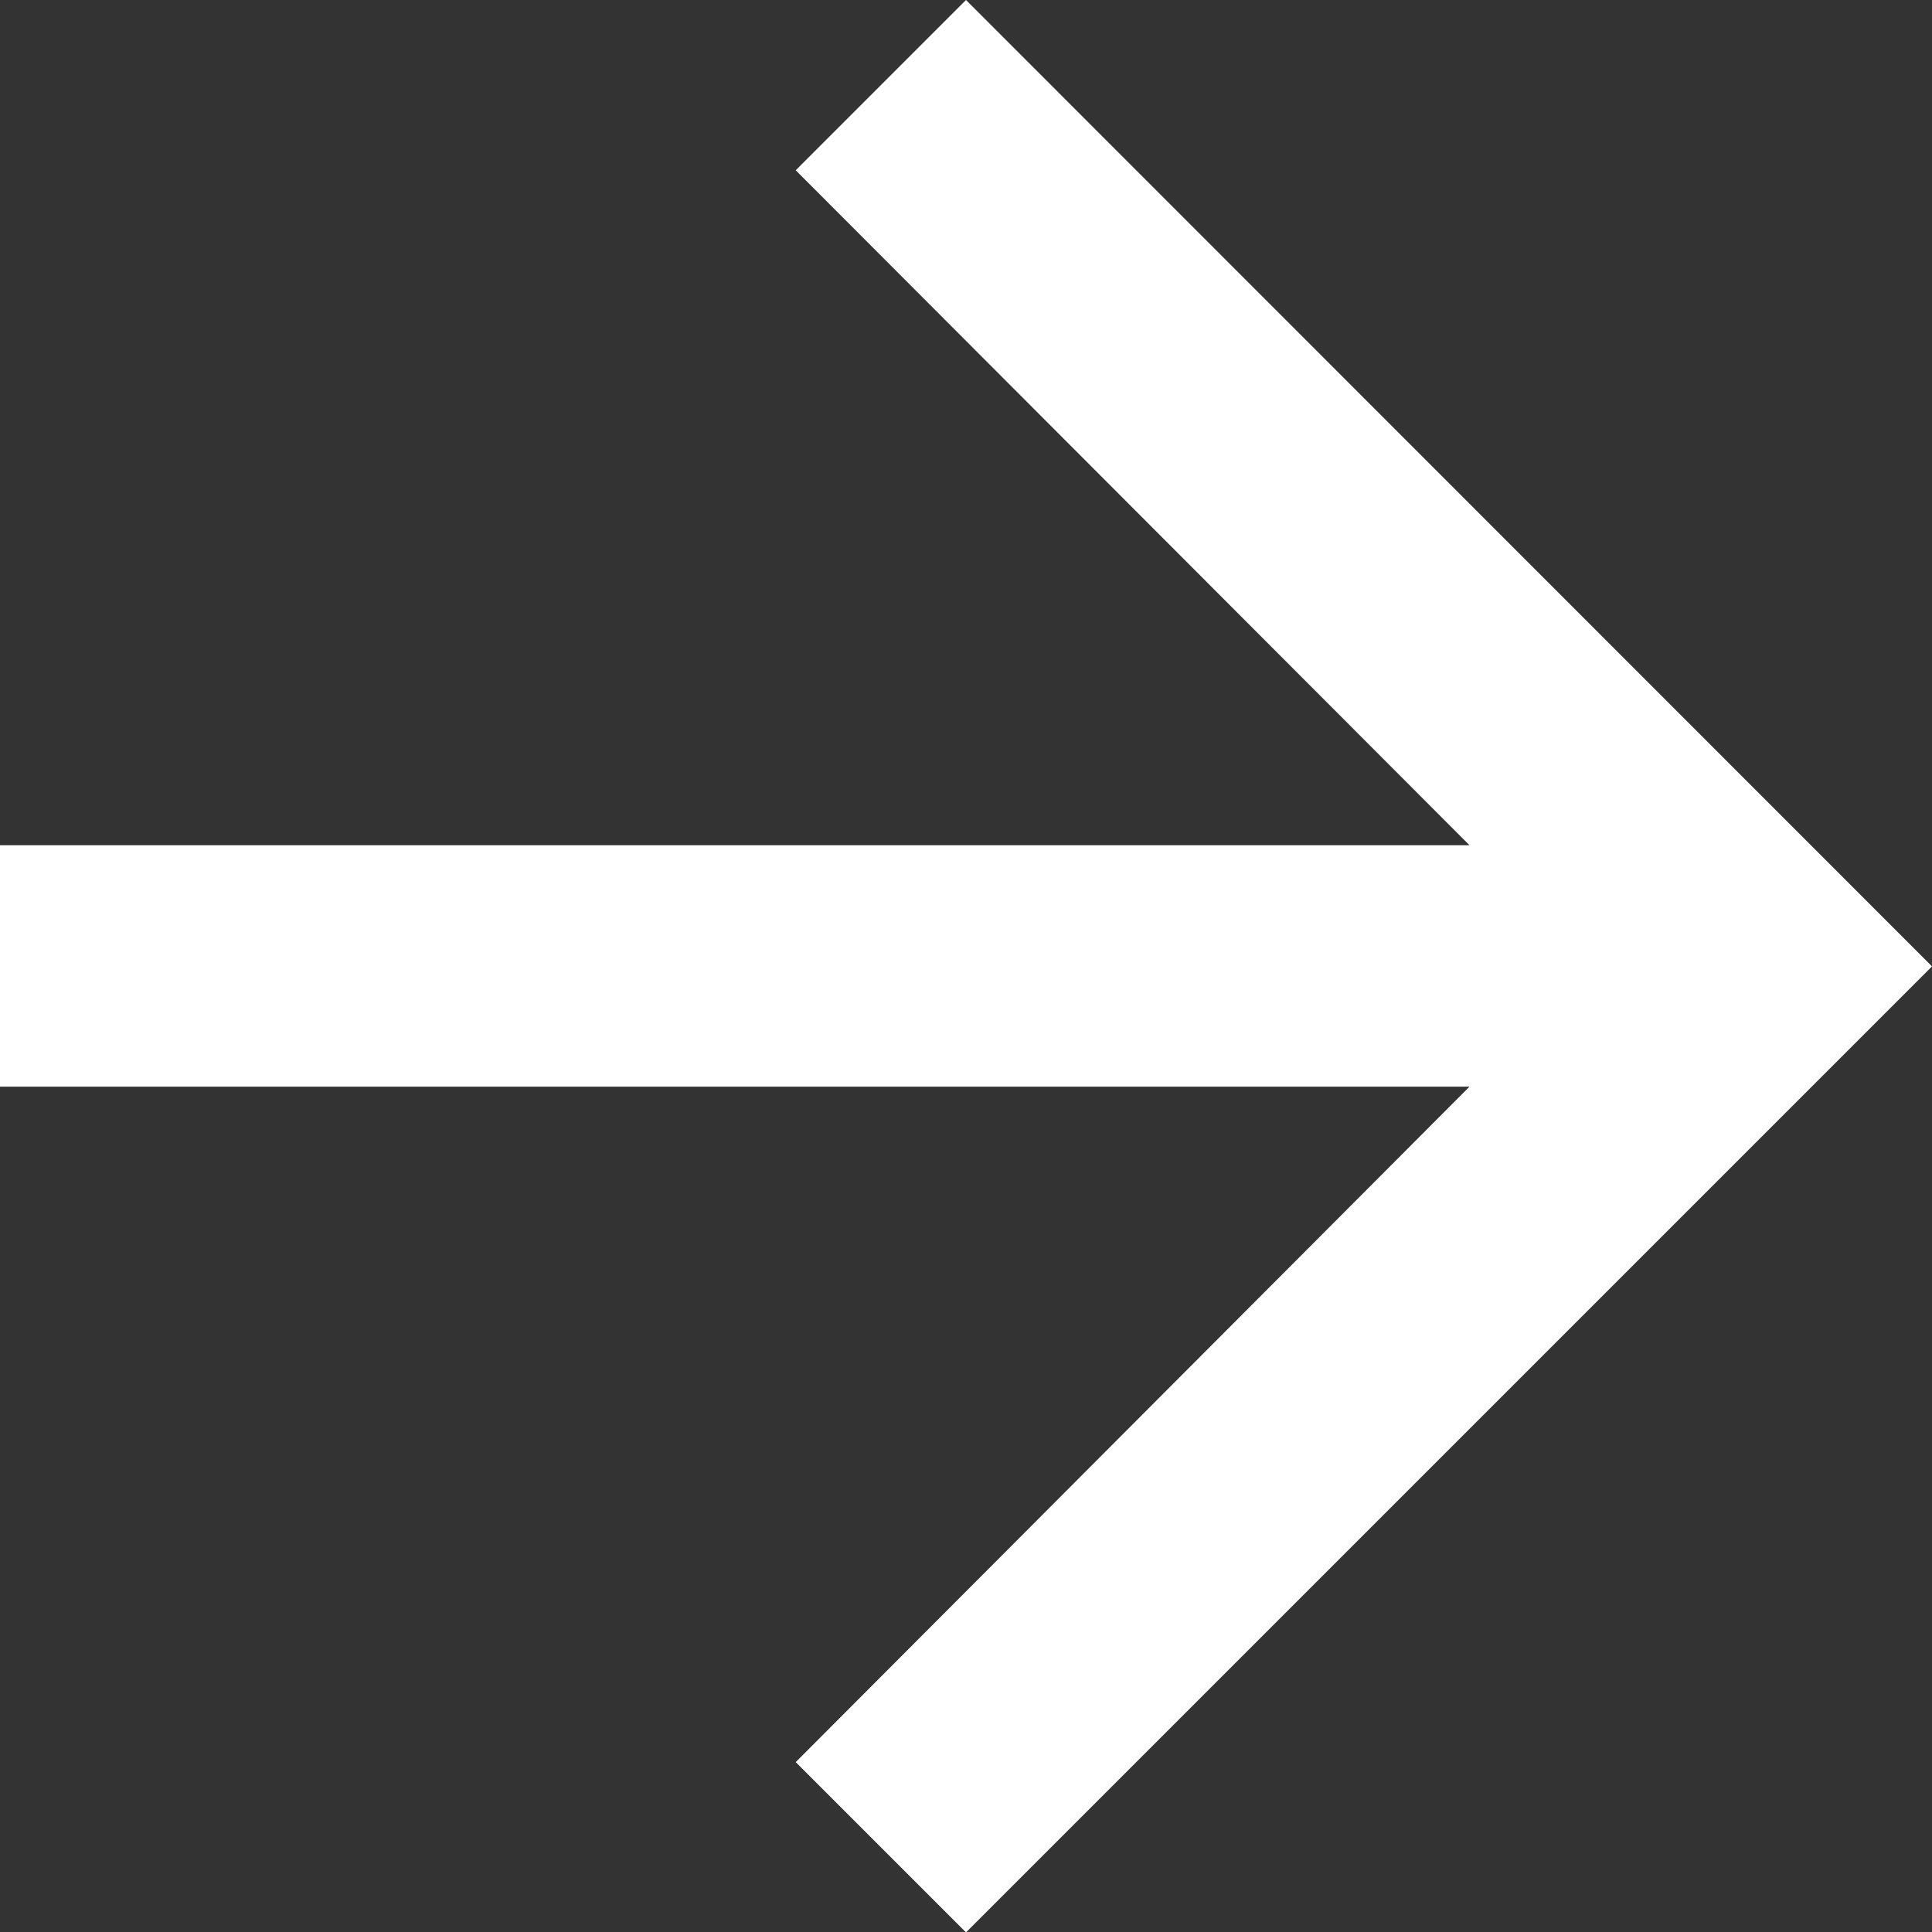 <svg xmlns="http://www.w3.org/2000/svg" width="19.516" height="19.516" viewBox="0 0 19.516 19.516">
  <rect x="0" y="0" width="19.516" height="19.516" fill="#333333" stroke="none"/>
  <path id="Icon_material-arrow-forward" data-name="Icon material-arrow-forward" d="M15.758,6l-1.72,1.72,6.806,6.818H6v2.439H20.844L14.038,23.8l1.72,1.72,9.758-9.758Z" transform="translate(-6 -6)" fill="#fff"/>
</svg>
